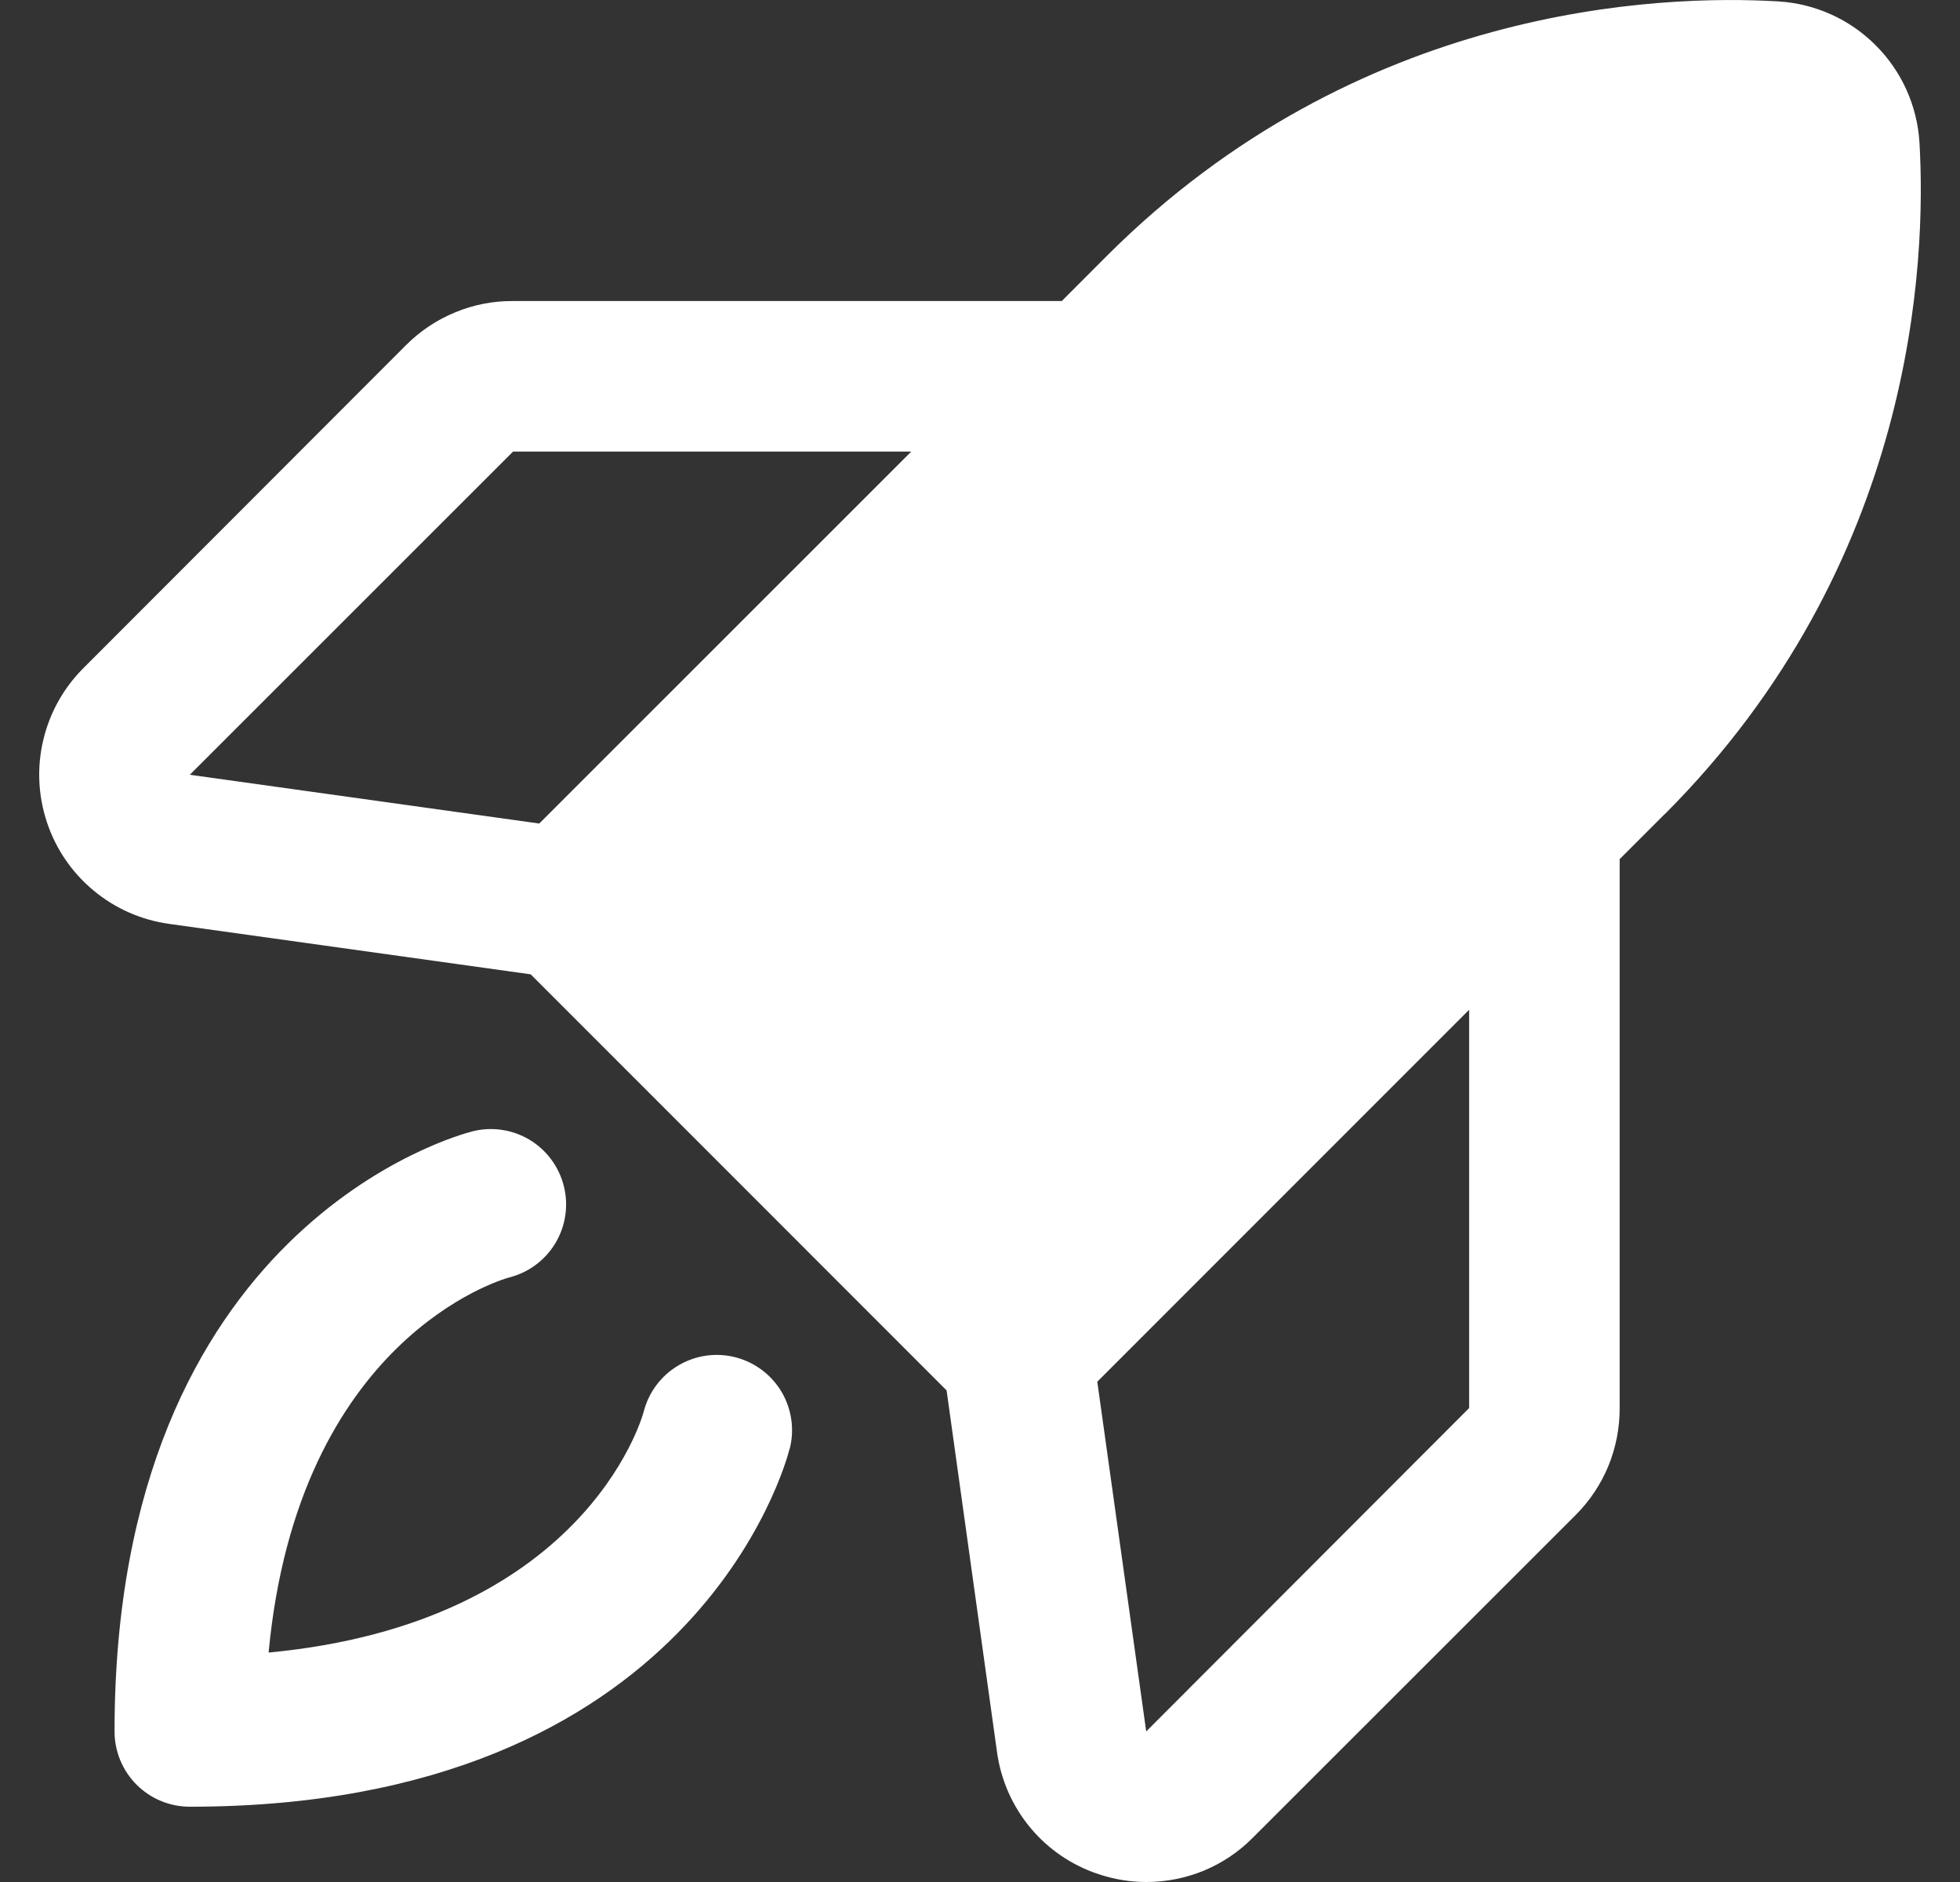 <svg width="25" height="24" viewBox="0 0 25 24" fill="none" xmlns="http://www.w3.org/2000/svg">
<rect x="0" y="0" width="25" height="24" fill="#333333" stroke="none"/>
<path d="M10.072 18.473C10.026 18.659 8.856 23.04 2.421 23.04C2.166 23.04 1.922 22.939 1.742 22.759C1.562 22.579 1.461 22.334 1.461 22.08C1.461 15.644 5.842 14.474 6.028 14.427C6.275 14.365 6.536 14.404 6.755 14.535C6.973 14.666 7.13 14.879 7.192 15.126C7.254 15.373 7.215 15.635 7.084 15.853C6.953 16.072 6.74 16.229 6.493 16.291C6.385 16.321 3.803 17.076 3.426 21.074C7.424 20.697 8.18 18.12 8.211 18C8.275 17.753 8.434 17.541 8.654 17.412C8.873 17.282 9.135 17.245 9.382 17.309C9.629 17.373 9.84 17.532 9.97 17.751C10.099 17.971 10.136 18.233 10.072 18.48V18.473ZM21.231 10.384L20.659 10.956V17.956C20.66 18.209 20.611 18.46 20.515 18.695C20.419 18.928 20.277 19.141 20.098 19.32L15.979 23.436C15.802 23.615 15.591 23.757 15.358 23.854C15.125 23.95 14.876 24 14.624 24C14.416 24 14.209 23.966 14.012 23.9C13.673 23.788 13.372 23.584 13.144 23.31C12.915 23.036 12.768 22.703 12.718 22.35L12.074 17.731L6.769 12.425L2.153 11.781C1.799 11.731 1.466 11.584 1.192 11.355C0.917 11.127 0.712 10.826 0.599 10.487C0.486 10.148 0.469 9.784 0.552 9.437C0.634 9.089 0.812 8.771 1.065 8.519L5.18 4.4C5.359 4.221 5.572 4.079 5.806 3.983C6.04 3.886 6.29 3.837 6.544 3.839H13.543L14.115 3.266C17.316 0.066 21.173 -0.072 22.683 0.018C23.151 0.046 23.593 0.245 23.924 0.577C24.256 0.908 24.455 1.35 24.483 1.818C24.571 3.324 24.433 7.182 21.233 10.384H21.231ZM11.623 5.759H6.544L2.421 9.88L6.878 10.502L11.623 5.759ZM18.739 12.877L13.996 17.62L14.62 22.08L18.739 17.956V12.877Z" fill="white"/>
</svg>
